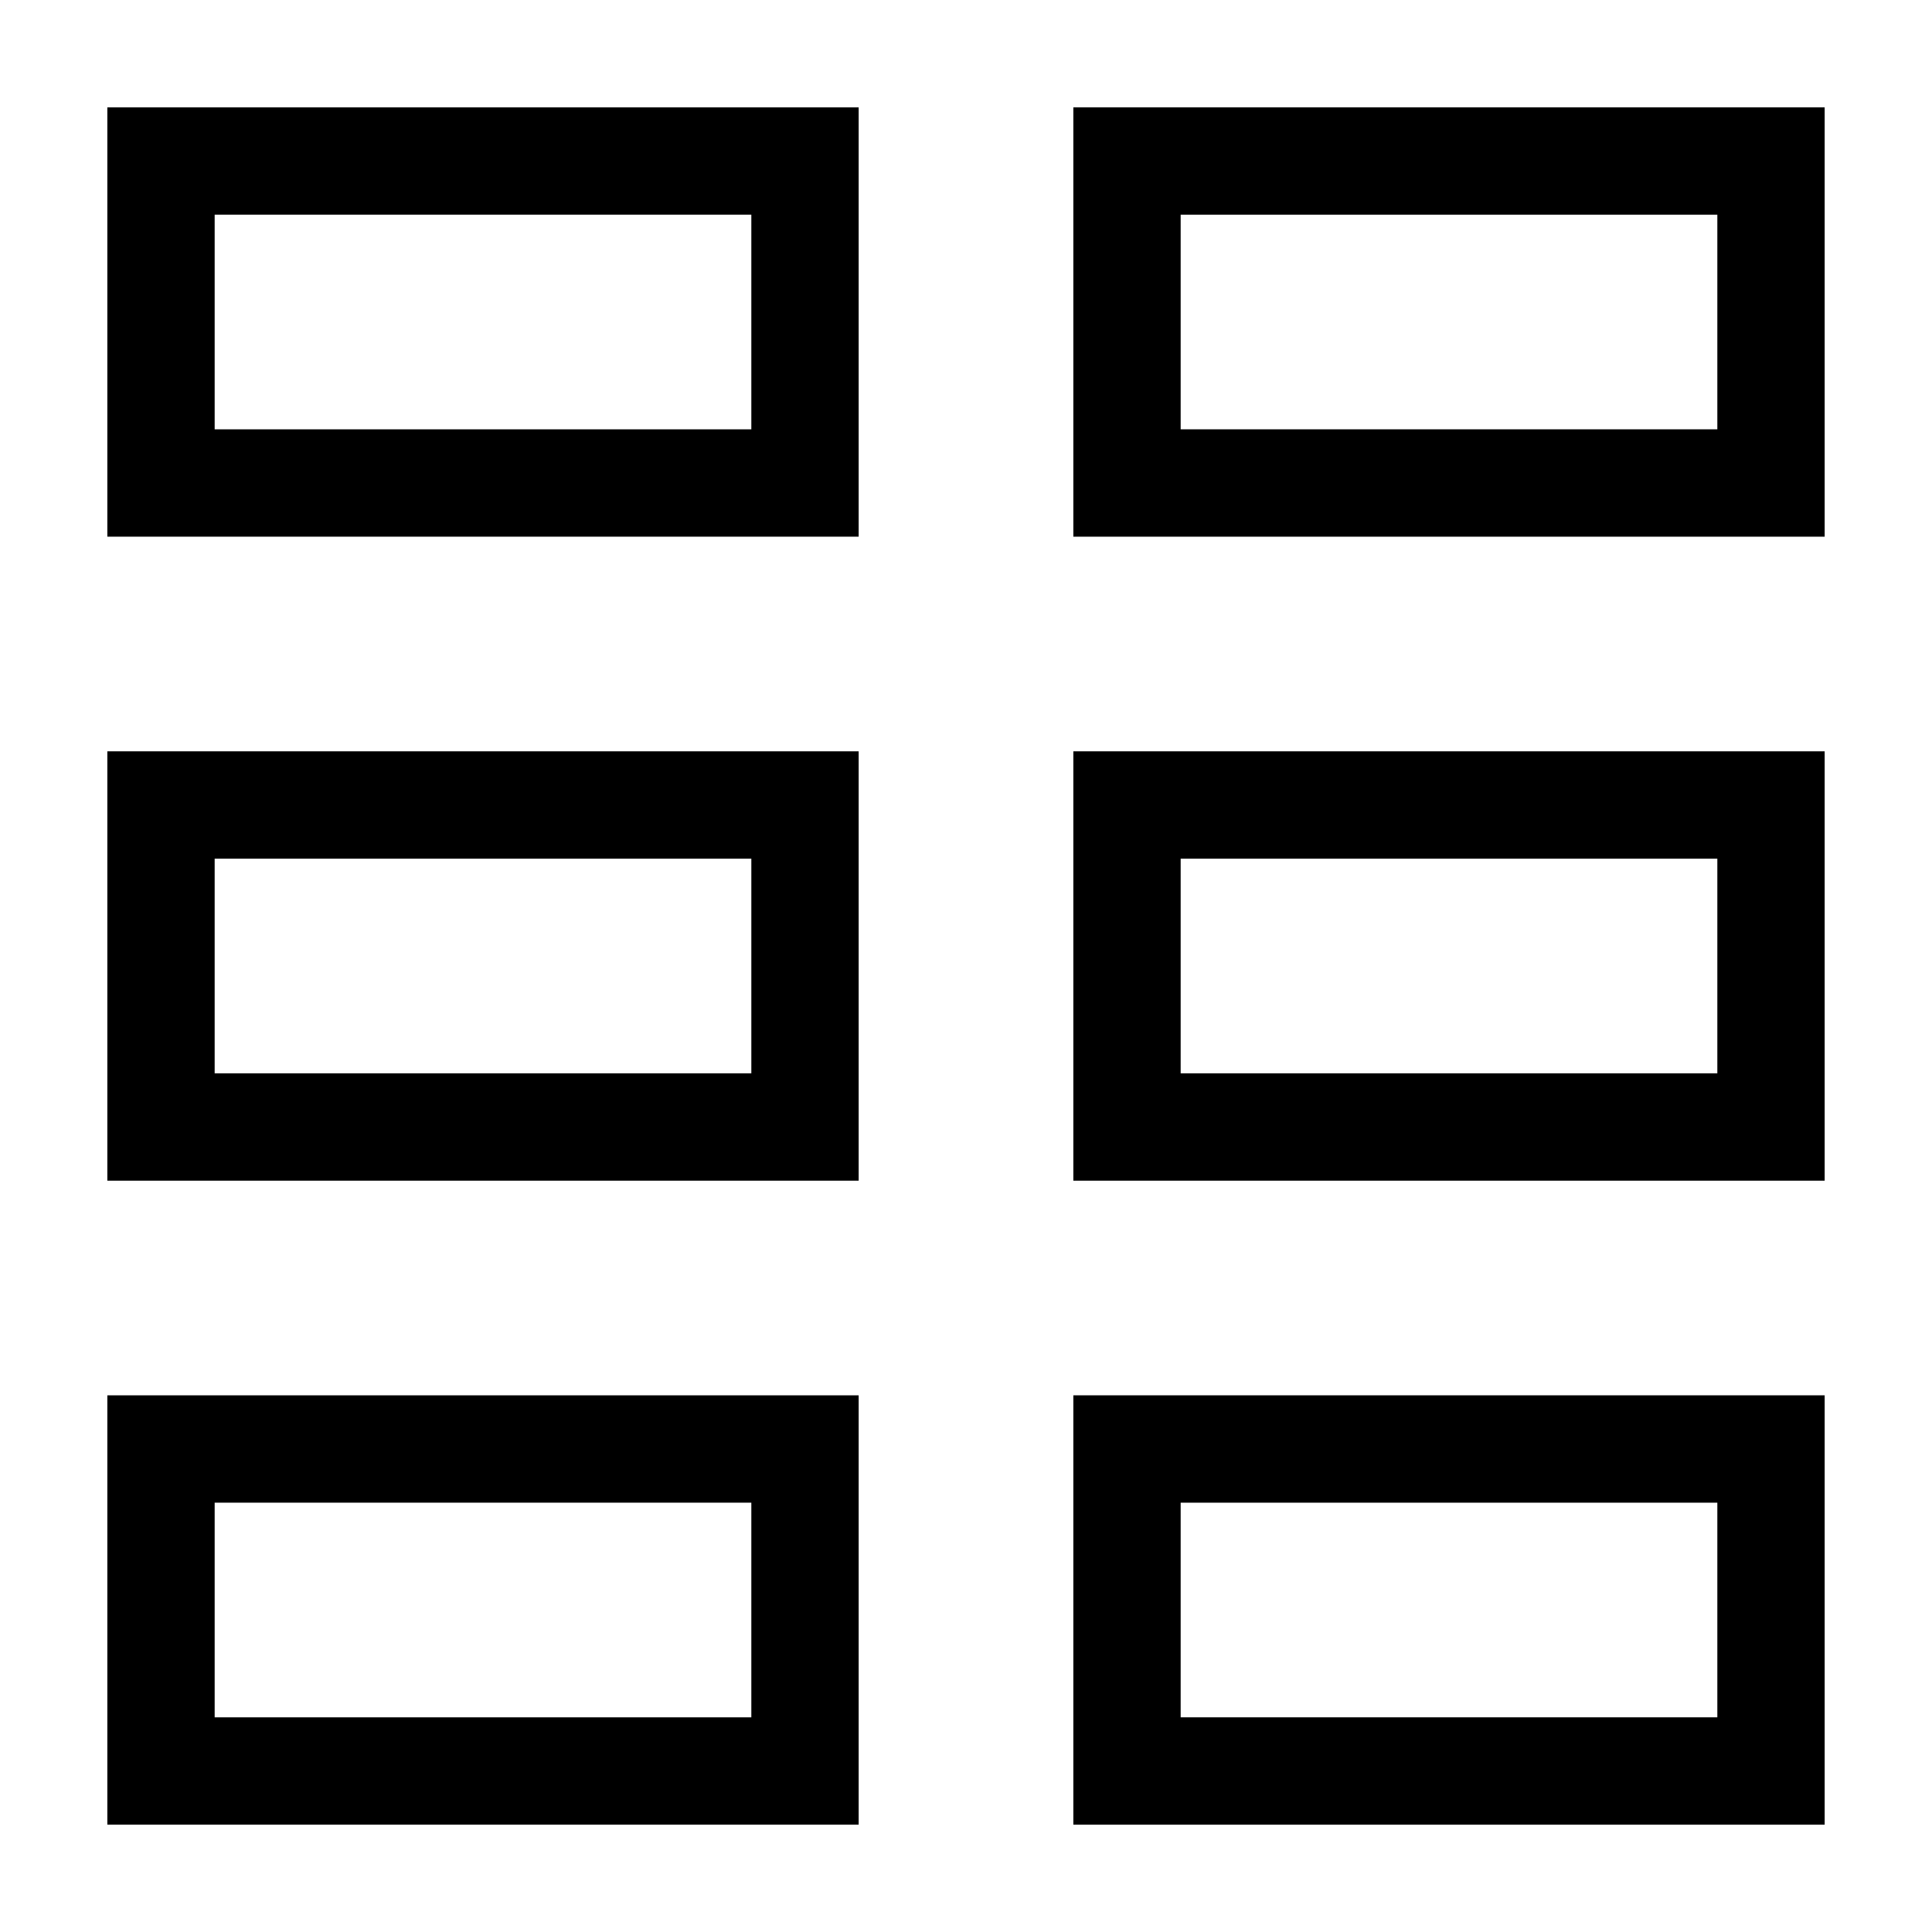 <svg id="bdda8644-4d01-4c66-8296-0f50aeca2177" xmlns="http://www.w3.org/2000/svg" viewBox="0 0 18 18"><path d="M7,2V4H2V2H7M8,1H1V5H8V1Z"/><path d="M16,2V4H11V2h5m1-1H10V5h7V1Z"/><path d="M7,8v2H2V8H7M8,7H1v4H8V7Z"/><path d="M16,8v2H11V8h5m1-1H10v4h7V7Z"/><path d="M7,14v2H2V14H7m1-1H1v4H8V13Z"/><path d="M16,14v2H11V14h5m1-1H10v4h7V13Z"/></svg>